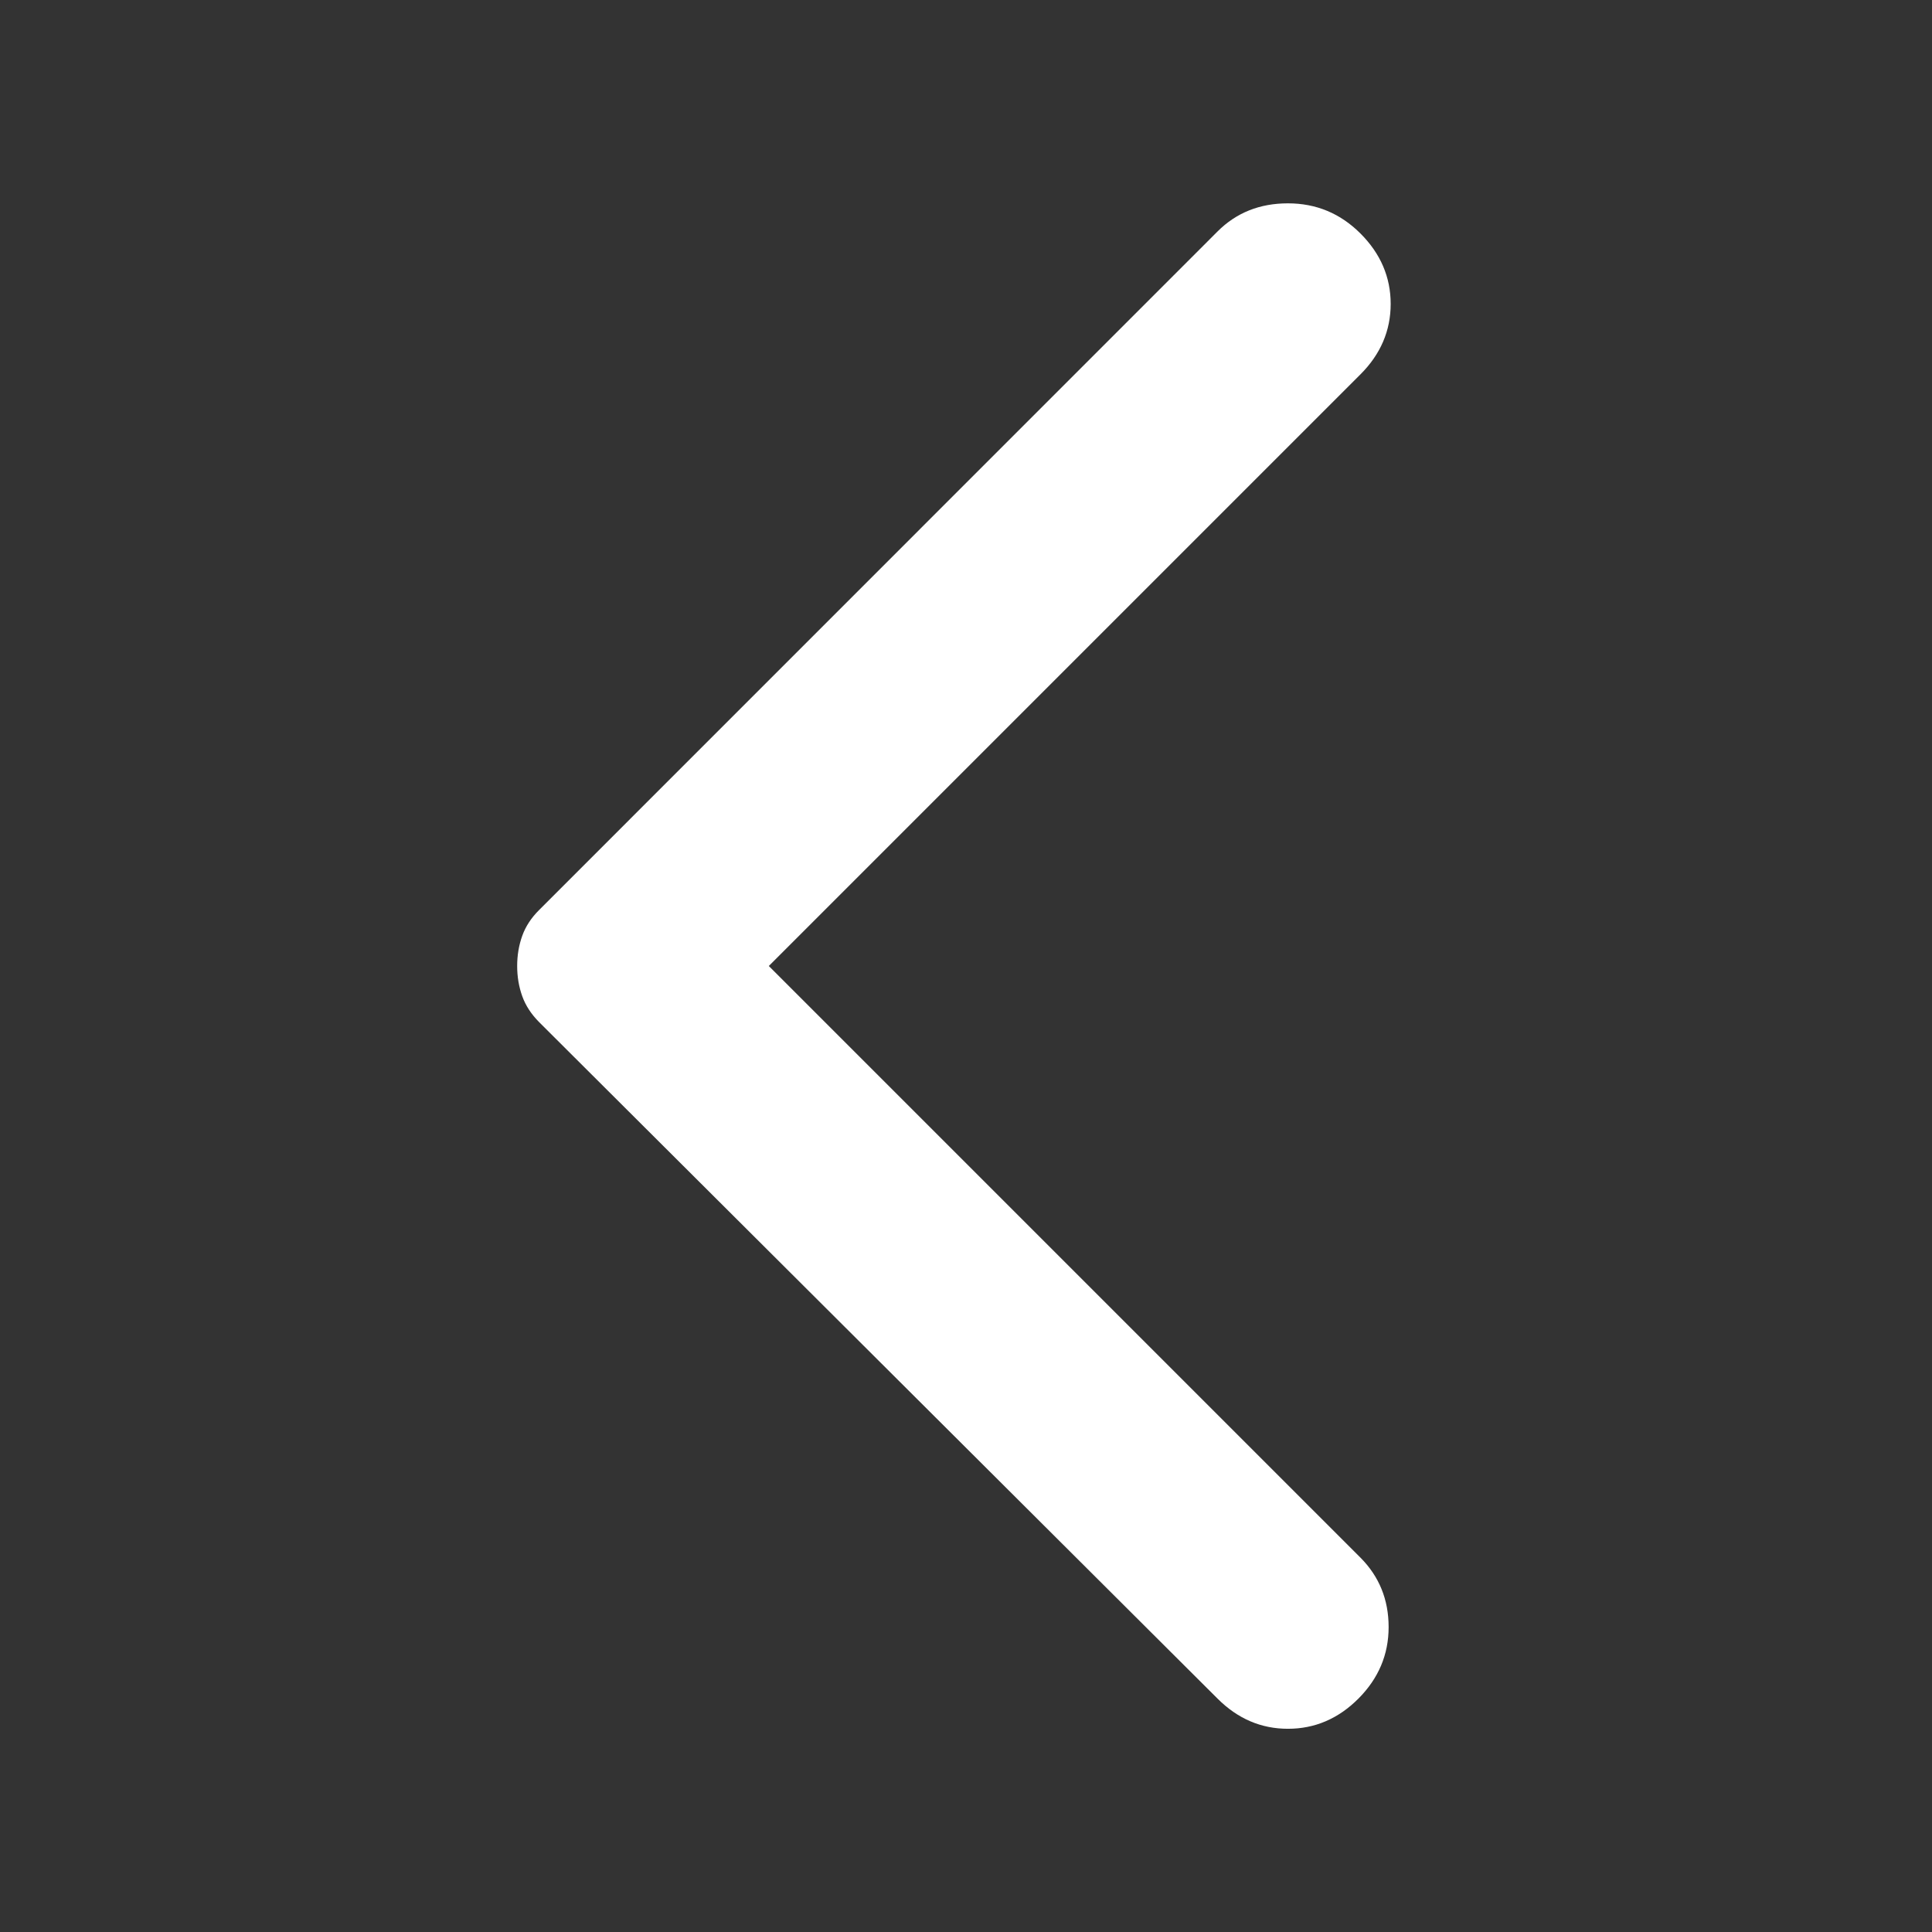 <svg width="16" height="16" viewBox="0 0 16 16" fill="none" xmlns="http://www.w3.org/2000/svg">
    <rect x="0" y="0" width="16" height="16" fill="#333333" stroke="none"/>
    <mask id="mask0_4833_30506" style="mask-type:alpha" maskUnits="userSpaceOnUse" x="0" y="0" width="16" height="16">
        <rect width="16" height="16" fill="#FFFFFF"/>
    </mask>
    <g mask="url(#mask0_4833_30506)">
        <path d="M10.083 14.067L4.467 8.467C4.4 8.4 4.353 8.328 4.325 8.25C4.297 8.172 4.283 8.089 4.283 8C4.283 7.911 4.297 7.828 4.325 7.75C4.353 7.672 4.4 7.6 4.467 7.534L10.083 1.917C10.239 1.761 10.433 1.684 10.666 1.684C10.9 1.684 11.1 1.767 11.267 1.934C11.433 2.1 11.517 2.295 11.517 2.517C11.517 2.739 11.433 2.934 11.267 3.1L6.367 8L11.267 12.9C11.422 13.056 11.5 13.247 11.5 13.475C11.5 13.703 11.416 13.9 11.25 14.067C11.083 14.234 10.889 14.317 10.666 14.317C10.444 14.317 10.25 14.234 10.083 14.067Z" fill="#FFFFFF"/>
    </g>
</svg>
